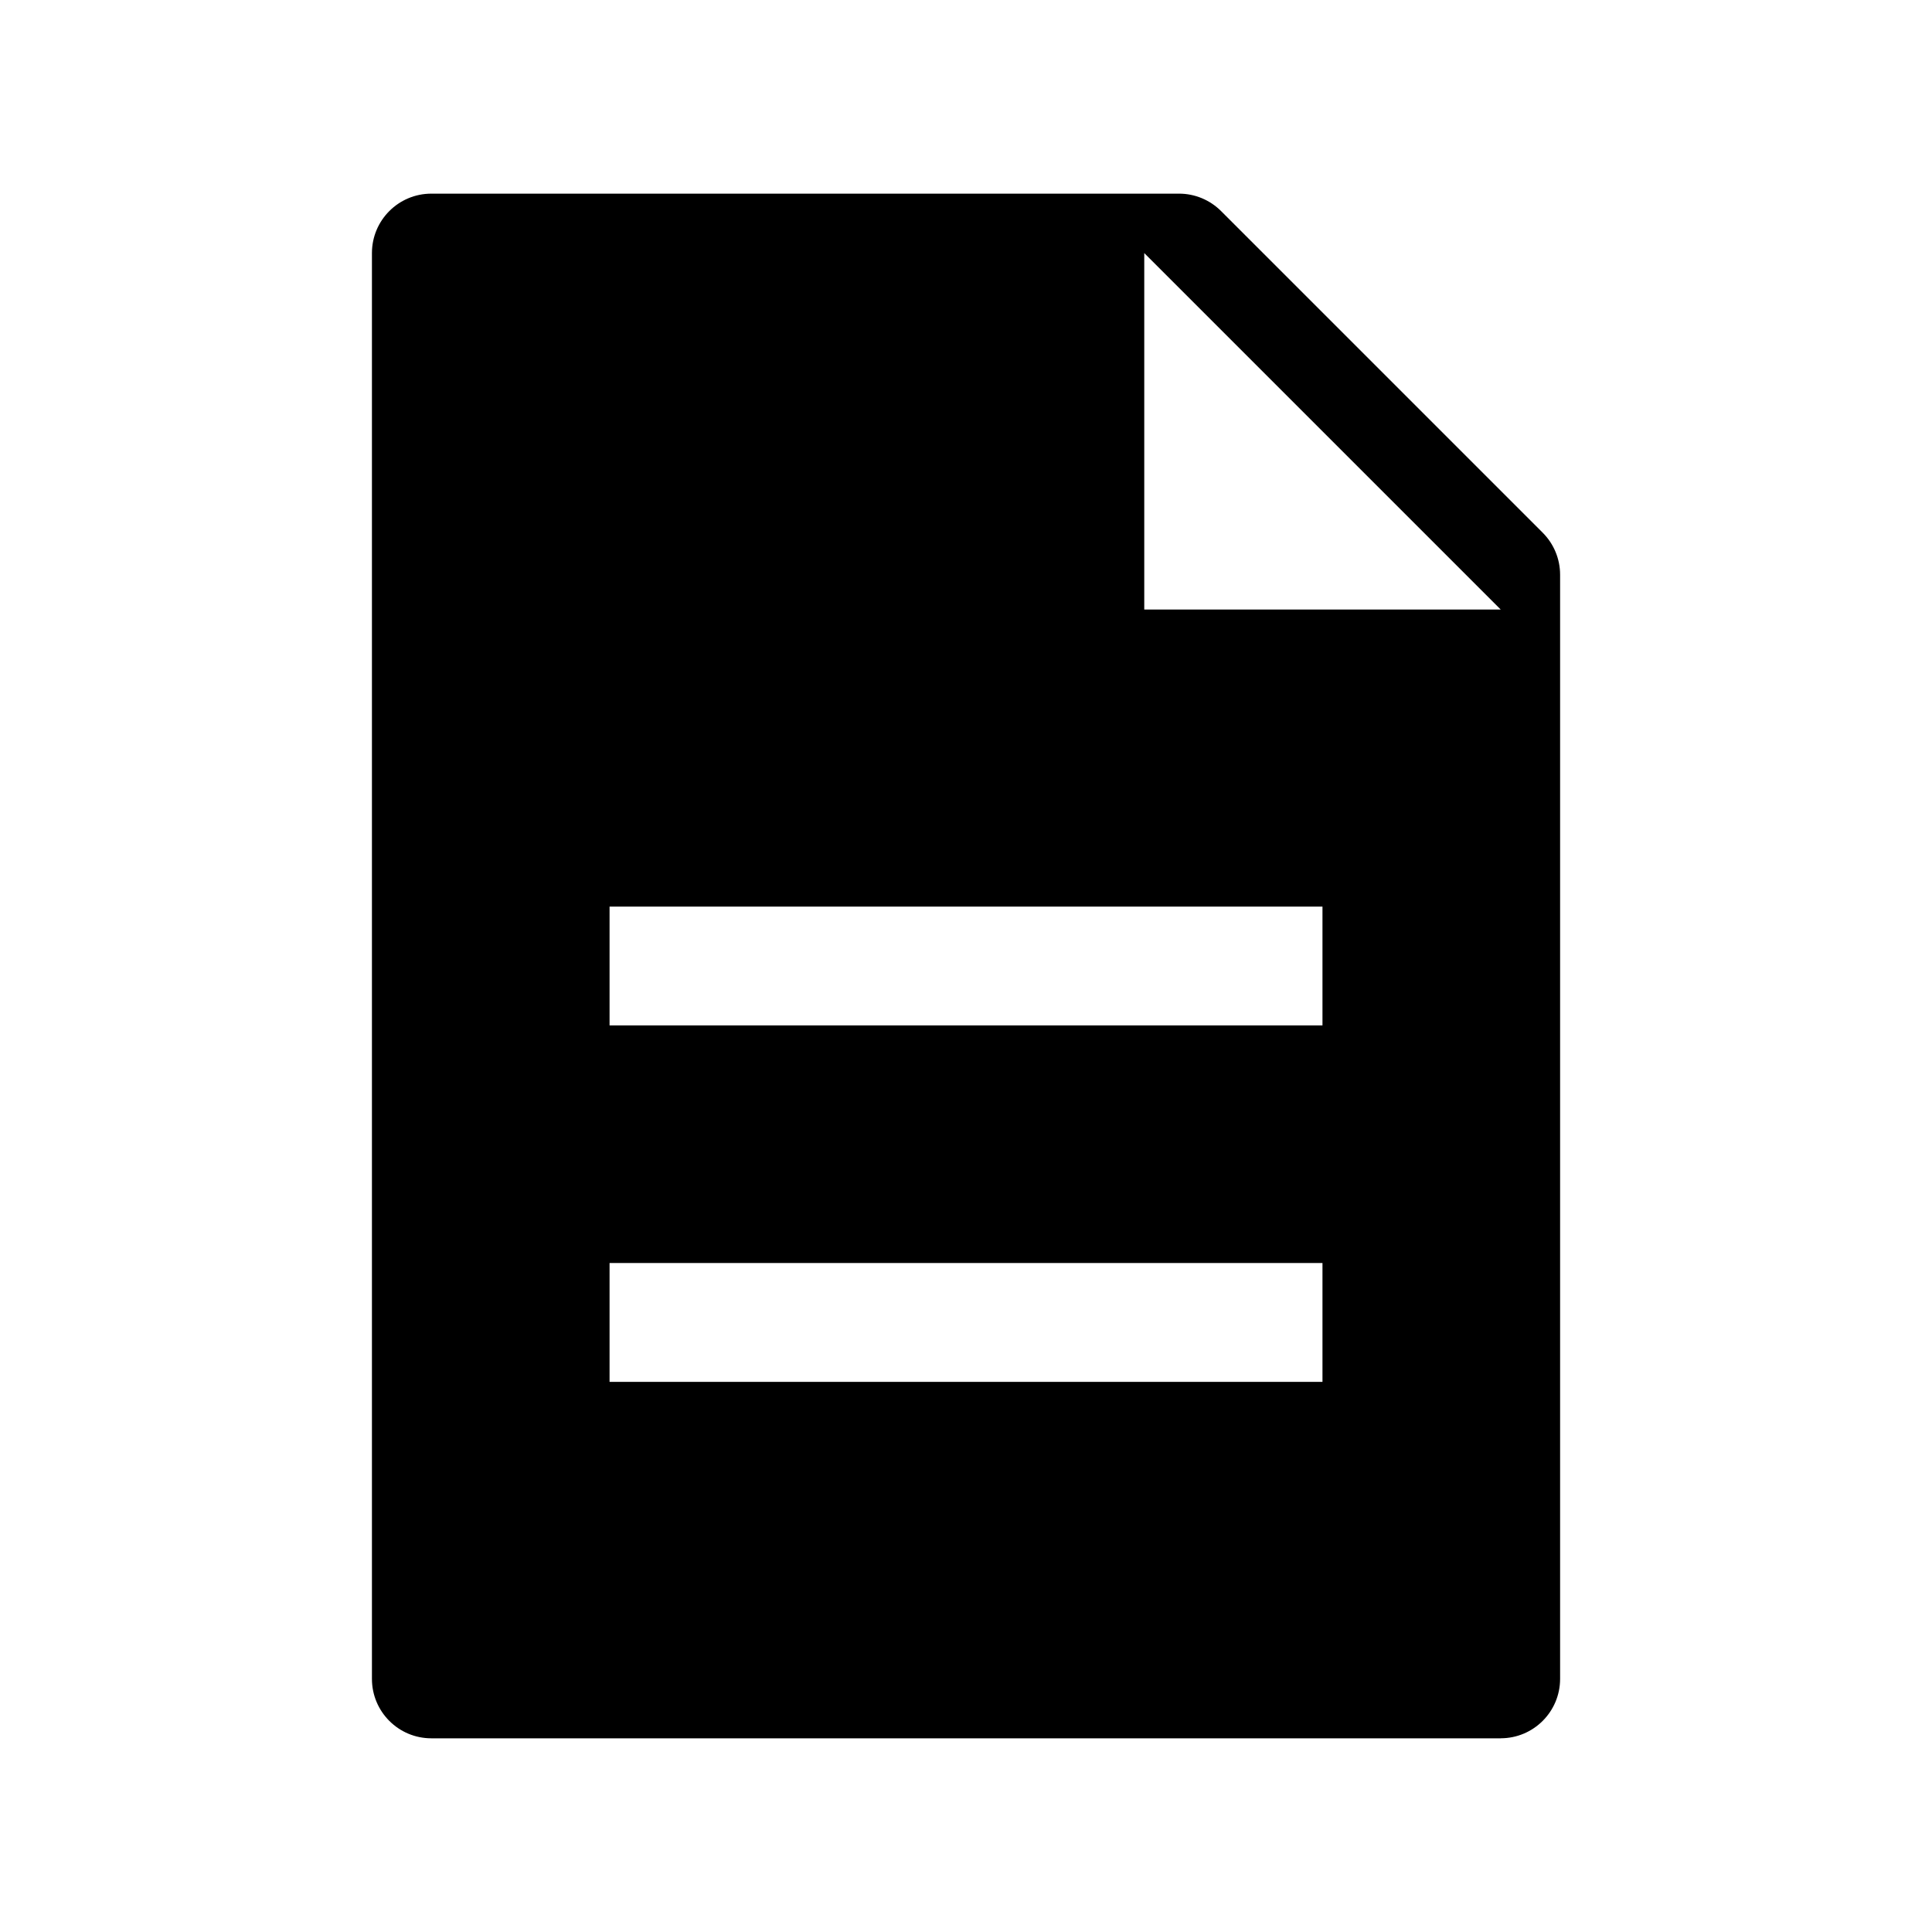 <?xml version="1.0" encoding="UTF-8"?>
<!-- The Best Svg Icon site in the world: iconSvg.co, Visit us! https://iconsvg.co -->
<svg fill="#000000" width="800px" height="800px" version="1.1" viewBox="144 144 512 512" xmlns="http://www.w3.org/2000/svg">
 <path d="m541.7 604.67h-283.39c-8.695 0-15.742-7.051-15.742-15.746v-377.86c0-8.695 7.047-15.746 15.742-15.746h198.15c4.176 0 8.18 1.66 11.133 4.613l85.242 85.242c2.953 2.953 4.609 6.957 4.609 11.133v292.61c0 8.695-7.047 15.746-15.742 15.746zm-236.16-188.93h188.93v-31.488h-188.93zm188.93 94.465h-188.93v-31.488h188.93zm-47.23-299.14 94.465 94.465h-94.465z" fill-rule="evenodd"/>
</svg>
